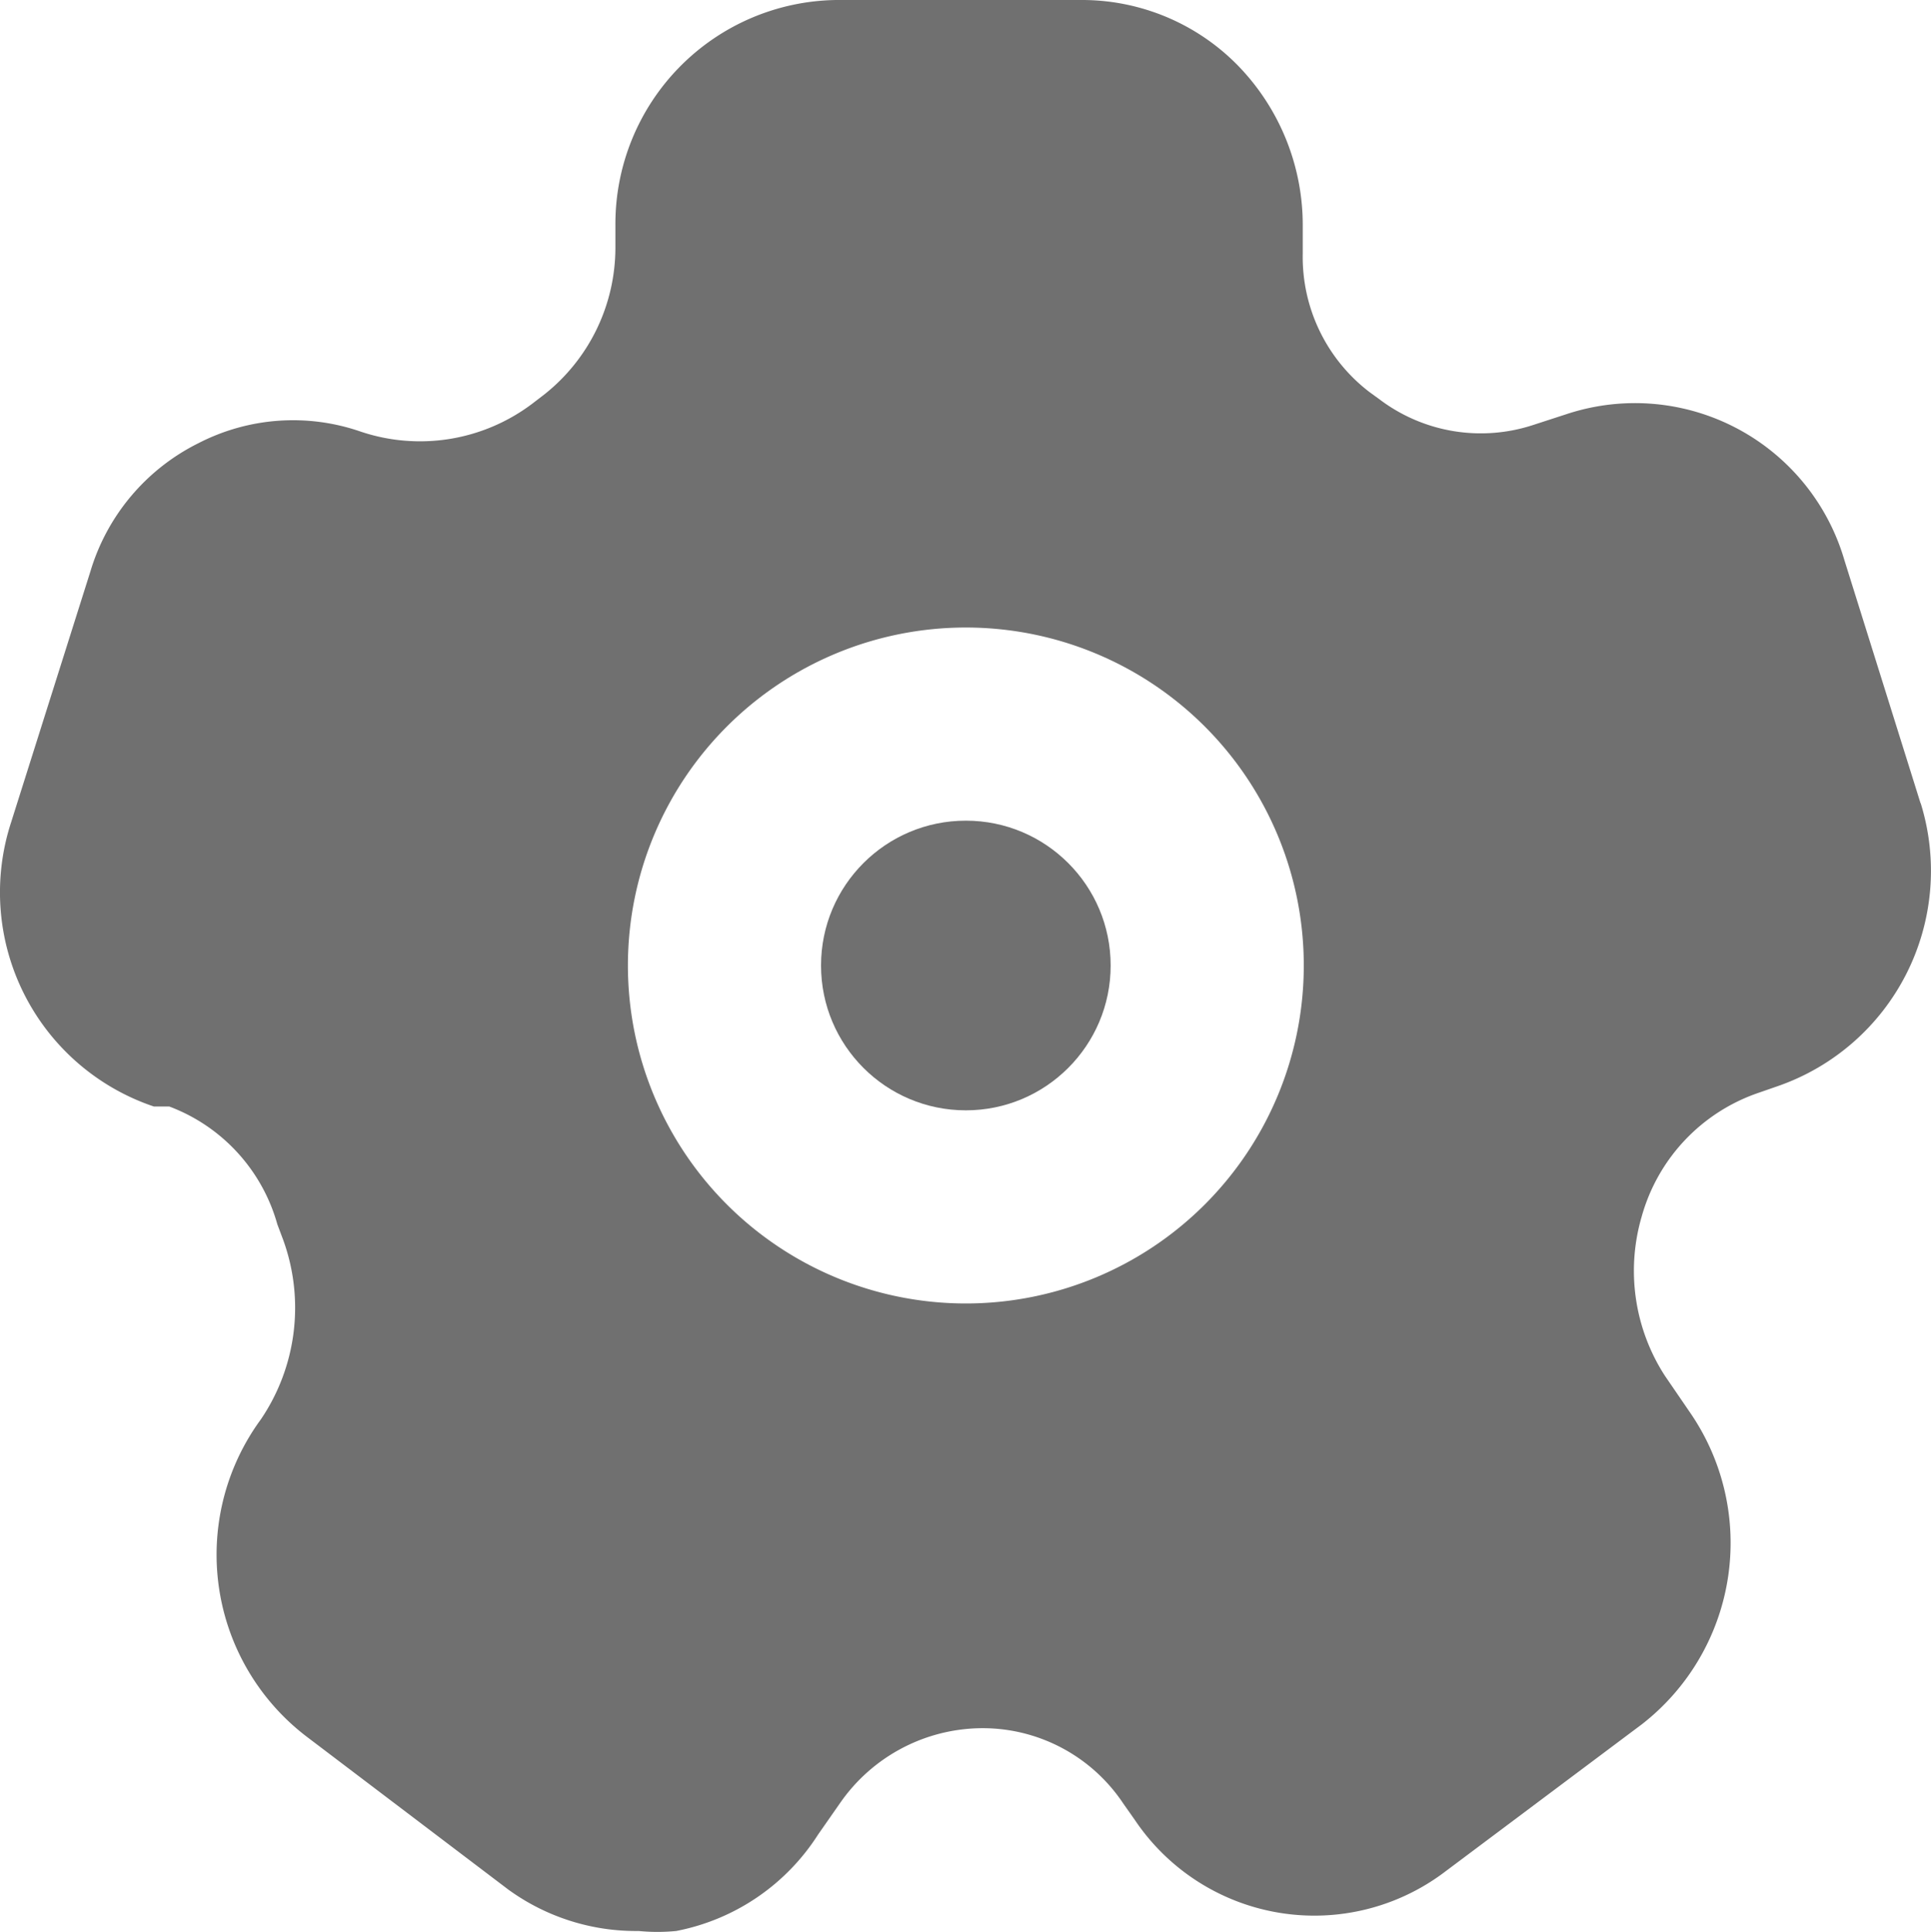 <svg xmlns="http://www.w3.org/2000/svg" width="16.668" height="16.675" viewBox="0 0 16.668 16.675">
  <g id="settings" transform="translate(-1.663 -1.667)">
    <circle id="Ellipse_134" data-name="Ellipse 134" cx="1.25" cy="1.25" r="1.25" transform="translate(8.75 8.75)" fill="#707070"/>
    <path id="Path_236" data-name="Path 236" d="M18.574,8.933l-.658-2.1a1.883,1.883,0,0,0-2.4-1.258l-.283.092a1.45,1.45,0,0,1-1.325-.217l-.092-.067a1.467,1.467,0,0,1-.575-1.192V3.958a1.975,1.975,0,0,0-.567-1.4A1.883,1.883,0,0,0,11.341,2H9.216A1.933,1.933,0,0,0,7.308,3.942v.2A1.617,1.617,0,0,1,6.7,5.4l-.108.083a1.608,1.608,0,0,1-1.483.242,1.783,1.783,0,0,0-1.4.1,1.817,1.817,0,0,0-.933,1.108L2.091,9.1a1.95,1.95,0,0,0,1.233,2.45h.133a1.525,1.525,0,0,1,.933,1.017l.05.133a1.717,1.717,0,0,1-.192,1.55A1.975,1.975,0,0,0,4.658,17l1.725,1.308a1.875,1.875,0,0,0,1.125.358,1.667,1.667,0,0,0,.325,0,1.875,1.875,0,0,0,1.225-.833l.192-.275a1.5,1.5,0,0,1,1.192-.642,1.458,1.458,0,0,1,1.25.65l.1.142a1.867,1.867,0,0,0,2.683.442l1.692-1.267a1.983,1.983,0,0,0,.417-2.692l-.217-.317a1.667,1.667,0,0,1-.2-1.375,1.575,1.575,0,0,1,1.008-1.067l.167-.058a1.967,1.967,0,0,0,1.233-2.442ZM10.333,13.25a2.917,2.917,0,1,1,2.917-2.917,2.917,2.917,0,0,1-2.917,2.917Z" transform="translate(-0.333 -0.333)" fill="#707070"/>
  </g>
</svg>
